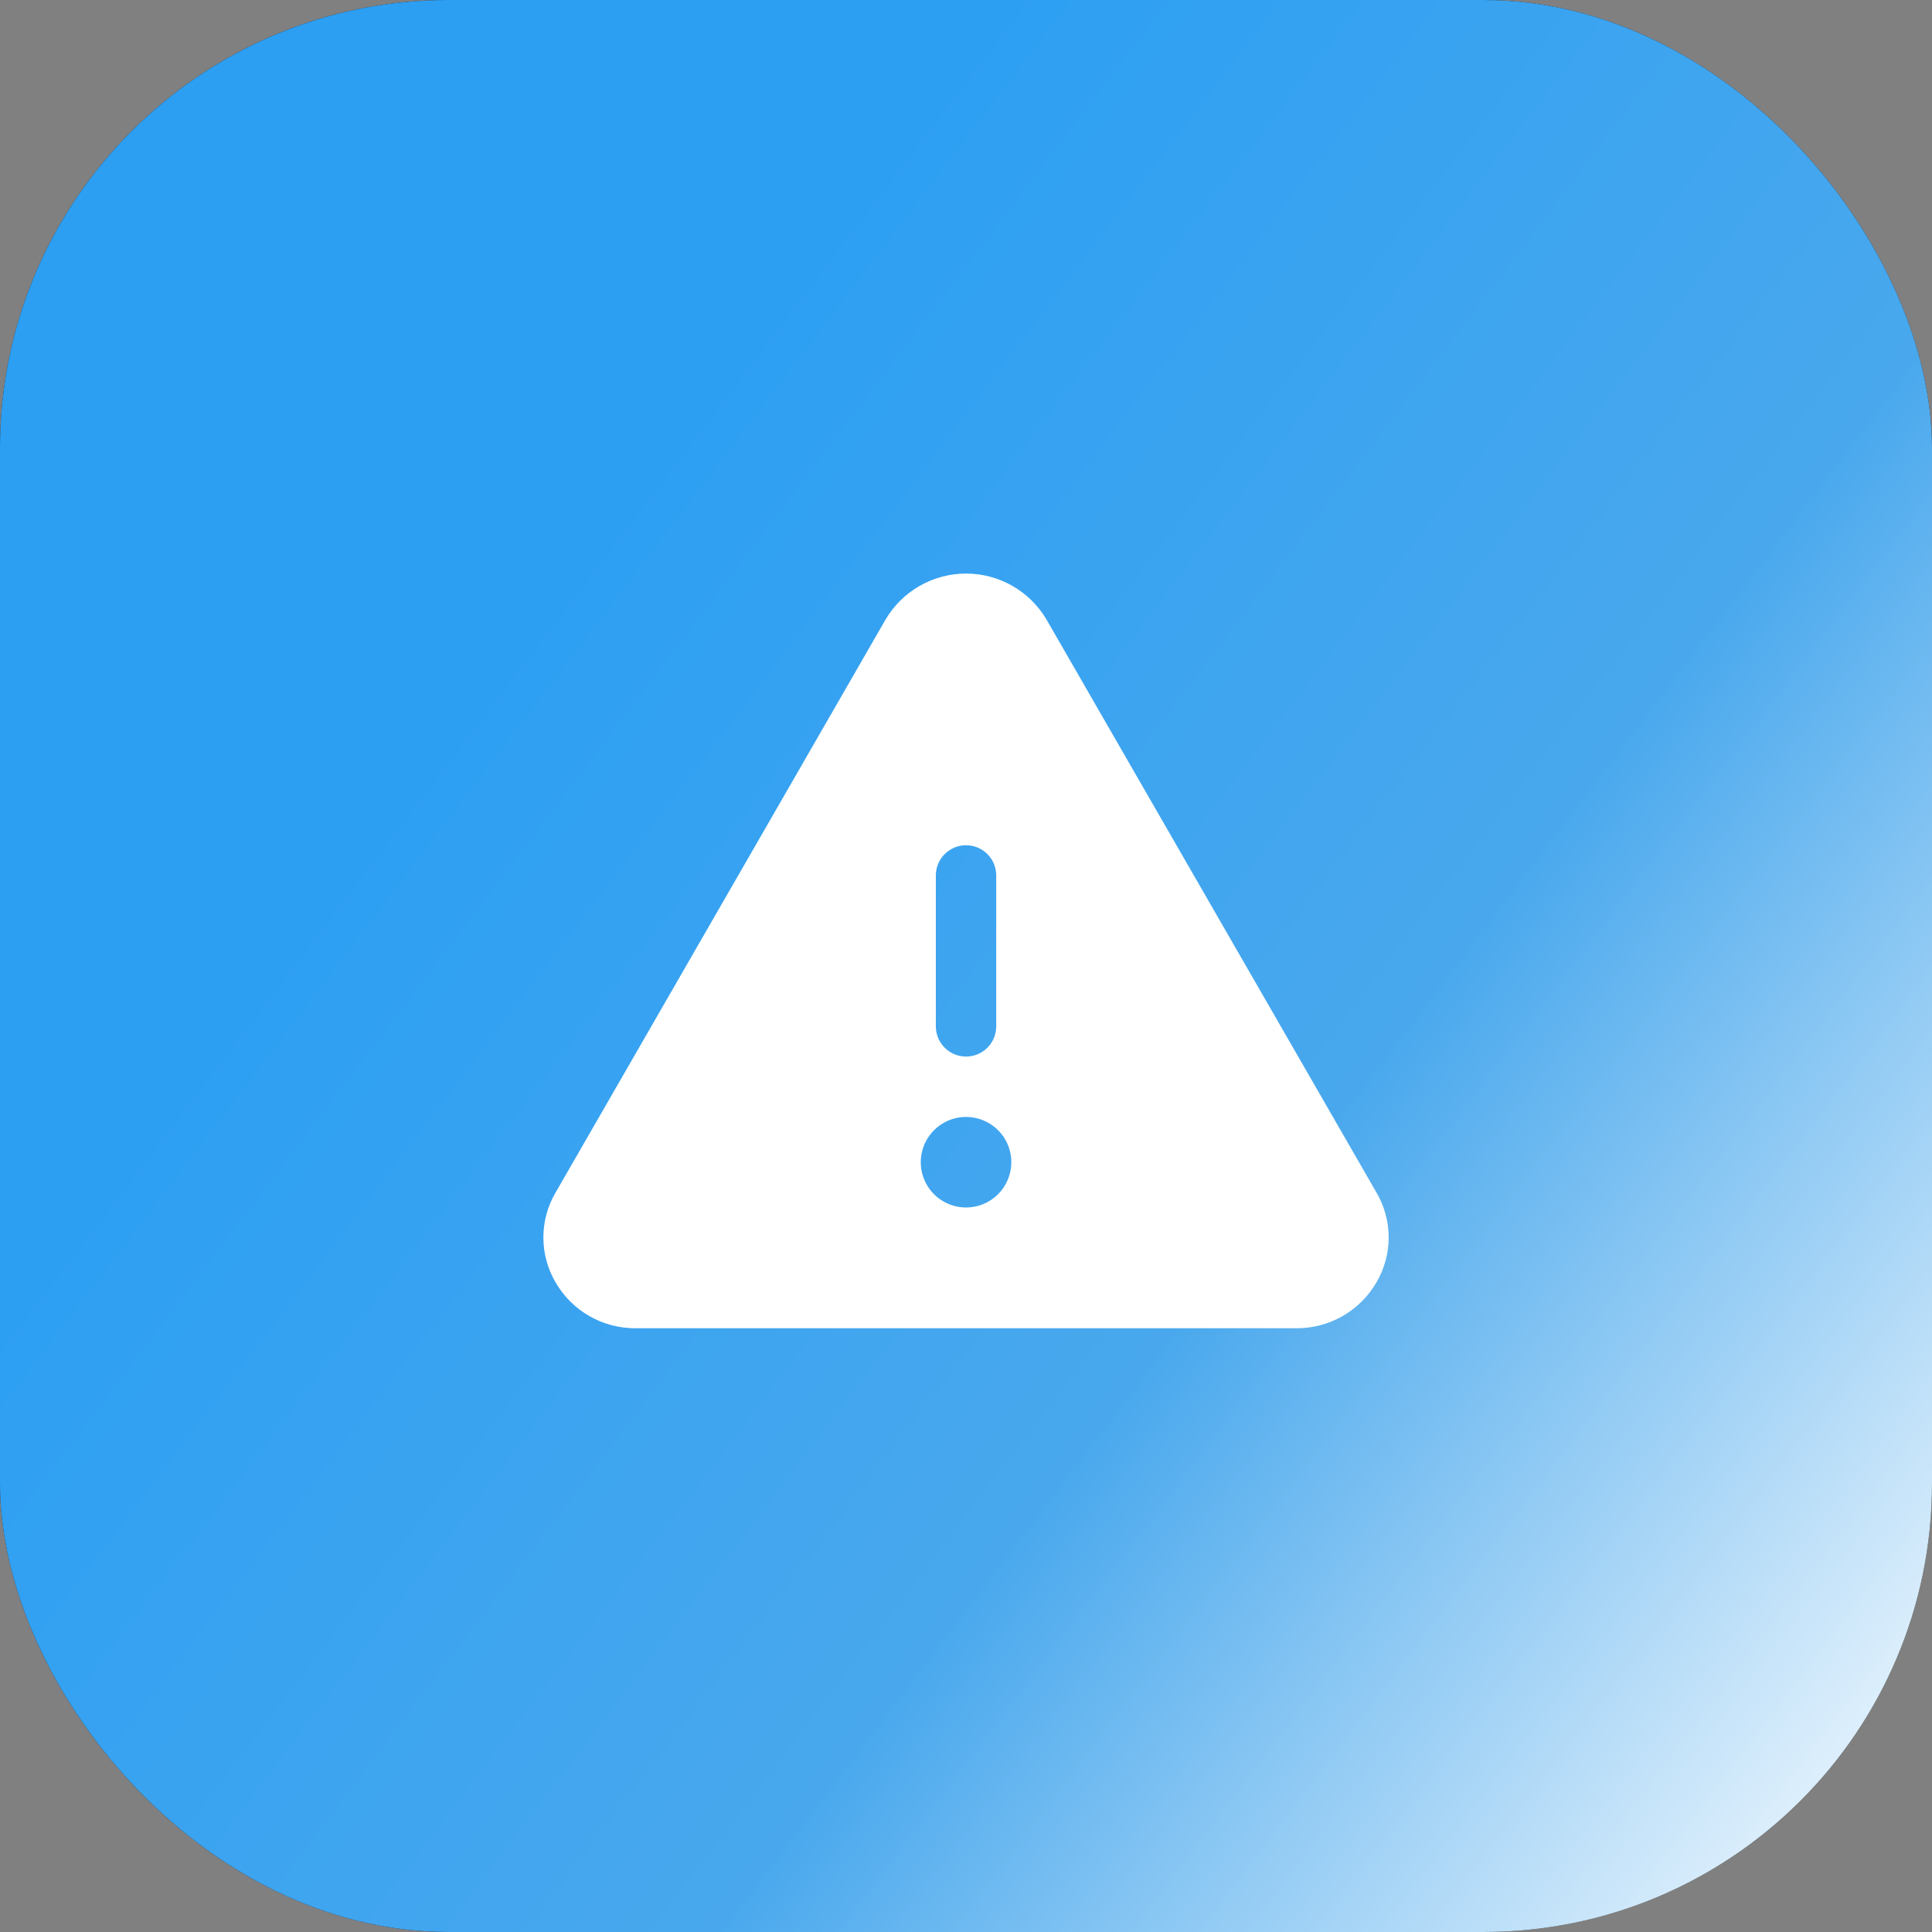 <svg width="56" height="56" viewBox="0 0 56 56" fill="none" xmlns="http://www.w3.org/2000/svg">
<rect x="0" y="0" width="56" height="56" fill="#808080" stroke="none"/>
<rect width="56" height="56" rx="13" fill="#191C1D"/>
<rect width="56" height="56" rx="13" fill="url(#paint0_linear_218_46281)"/>
<path d="M39.901 34.572L30.336 17.962C30.097 17.555 29.756 17.217 29.346 16.983C28.937 16.748 28.473 16.625 28.001 16.625C27.529 16.625 27.066 16.748 26.656 16.983C26.246 17.217 25.905 17.555 25.666 17.962L16.101 34.572C15.871 34.966 15.75 35.414 15.75 35.87C15.75 36.325 15.871 36.773 16.101 37.167C16.337 37.576 16.678 37.916 17.088 38.15C17.498 38.384 17.964 38.505 18.436 38.5H37.566C38.038 38.505 38.503 38.383 38.913 38.149C39.323 37.915 39.663 37.576 39.899 37.167C40.129 36.773 40.251 36.326 40.251 35.87C40.252 35.414 40.131 34.966 39.901 34.572ZM27.126 25.375C27.126 25.143 27.218 24.92 27.383 24.756C27.547 24.592 27.769 24.5 28.001 24.5C28.233 24.5 28.456 24.592 28.62 24.756C28.784 24.92 28.876 25.143 28.876 25.375V29.75C28.876 29.982 28.784 30.205 28.62 30.369C28.456 30.533 28.233 30.625 28.001 30.625C27.769 30.625 27.547 30.533 27.383 30.369C27.218 30.205 27.126 29.982 27.126 29.75V25.375ZM28.001 35C27.742 35 27.488 34.923 27.272 34.779C27.056 34.635 26.888 34.43 26.789 34.19C26.689 33.95 26.663 33.686 26.714 33.431C26.765 33.177 26.89 32.943 27.073 32.76C27.257 32.576 27.491 32.451 27.745 32.4C28 32.35 28.264 32.376 28.503 32.475C28.743 32.574 28.948 32.742 29.093 32.958C29.237 33.174 29.314 33.428 29.314 33.688C29.314 34.036 29.175 34.37 28.929 34.616C28.683 34.862 28.349 35 28.001 35Z" fill="white"/>
<defs>
<linearGradient id="paint0_linear_218_46281" x1="28" y1="2.92015e-06" x2="72.781" y2="34.041" gradientUnits="userSpaceOnUse">
<stop stop-color="#2C9FF3"/>
<stop offset="0.5" stop-color="#49A8ED"/>
<stop offset="1" stop-color="white"/>
</linearGradient>
</defs>
</svg>

